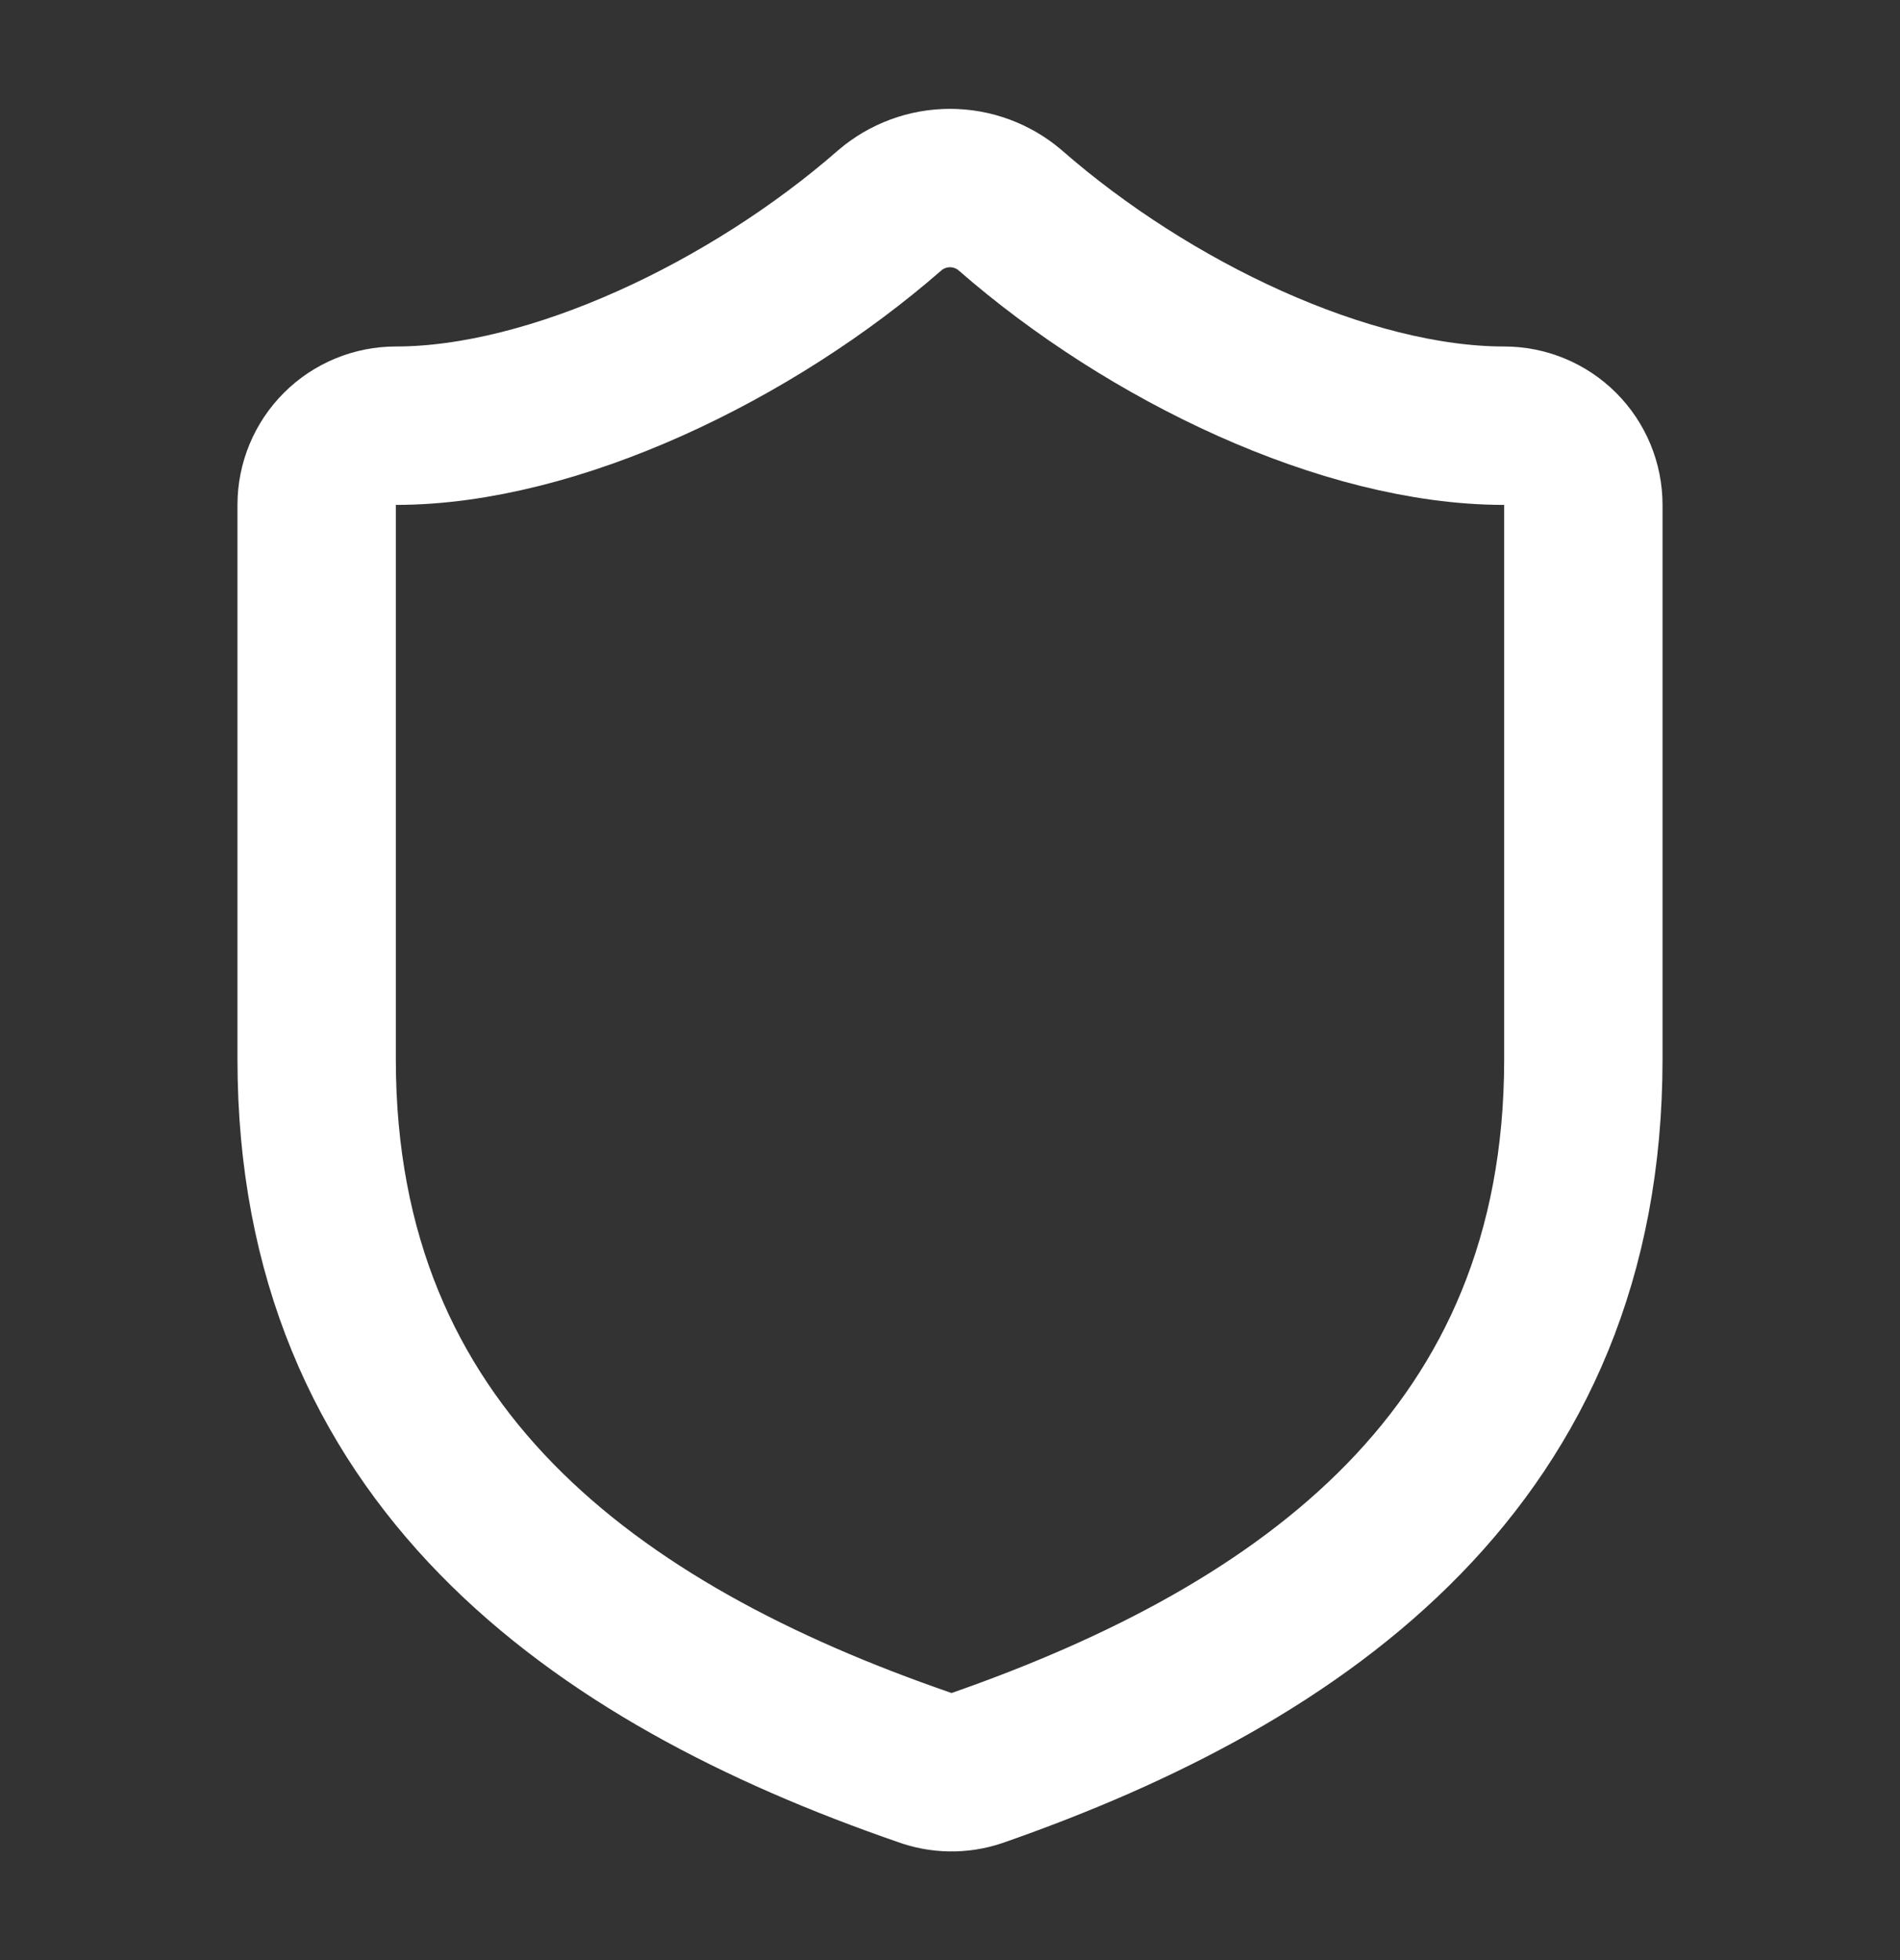 <svg width="32" height="33" viewBox="0 0 32 33" fill="none" xmlns="http://www.w3.org/2000/svg">
<rect x="0" y="0" width="32" height="33" fill="#333333" stroke="none"/>
<path d="M26.667 17.833C26.667 24.5 22 27.833 16.453 29.767C16.163 29.865 15.847 29.86 15.56 29.753C10 27.833 5.333 24.5 5.333 17.833V8.5C5.333 8.146 5.474 7.807 5.724 7.557C5.974 7.307 6.313 7.167 6.667 7.167C9.333 7.167 12.667 5.567 14.987 3.54C15.269 3.299 15.628 3.166 16 3.166C16.371 3.166 16.731 3.299 17.013 3.54C19.347 5.58 22.667 7.167 25.333 7.167C25.687 7.167 26.026 7.307 26.276 7.557C26.526 7.807 26.667 8.146 26.667 8.5V17.833Z" stroke="white" stroke-width="2.667" stroke-linecap="round" stroke-linejoin="round"/>
</svg>
